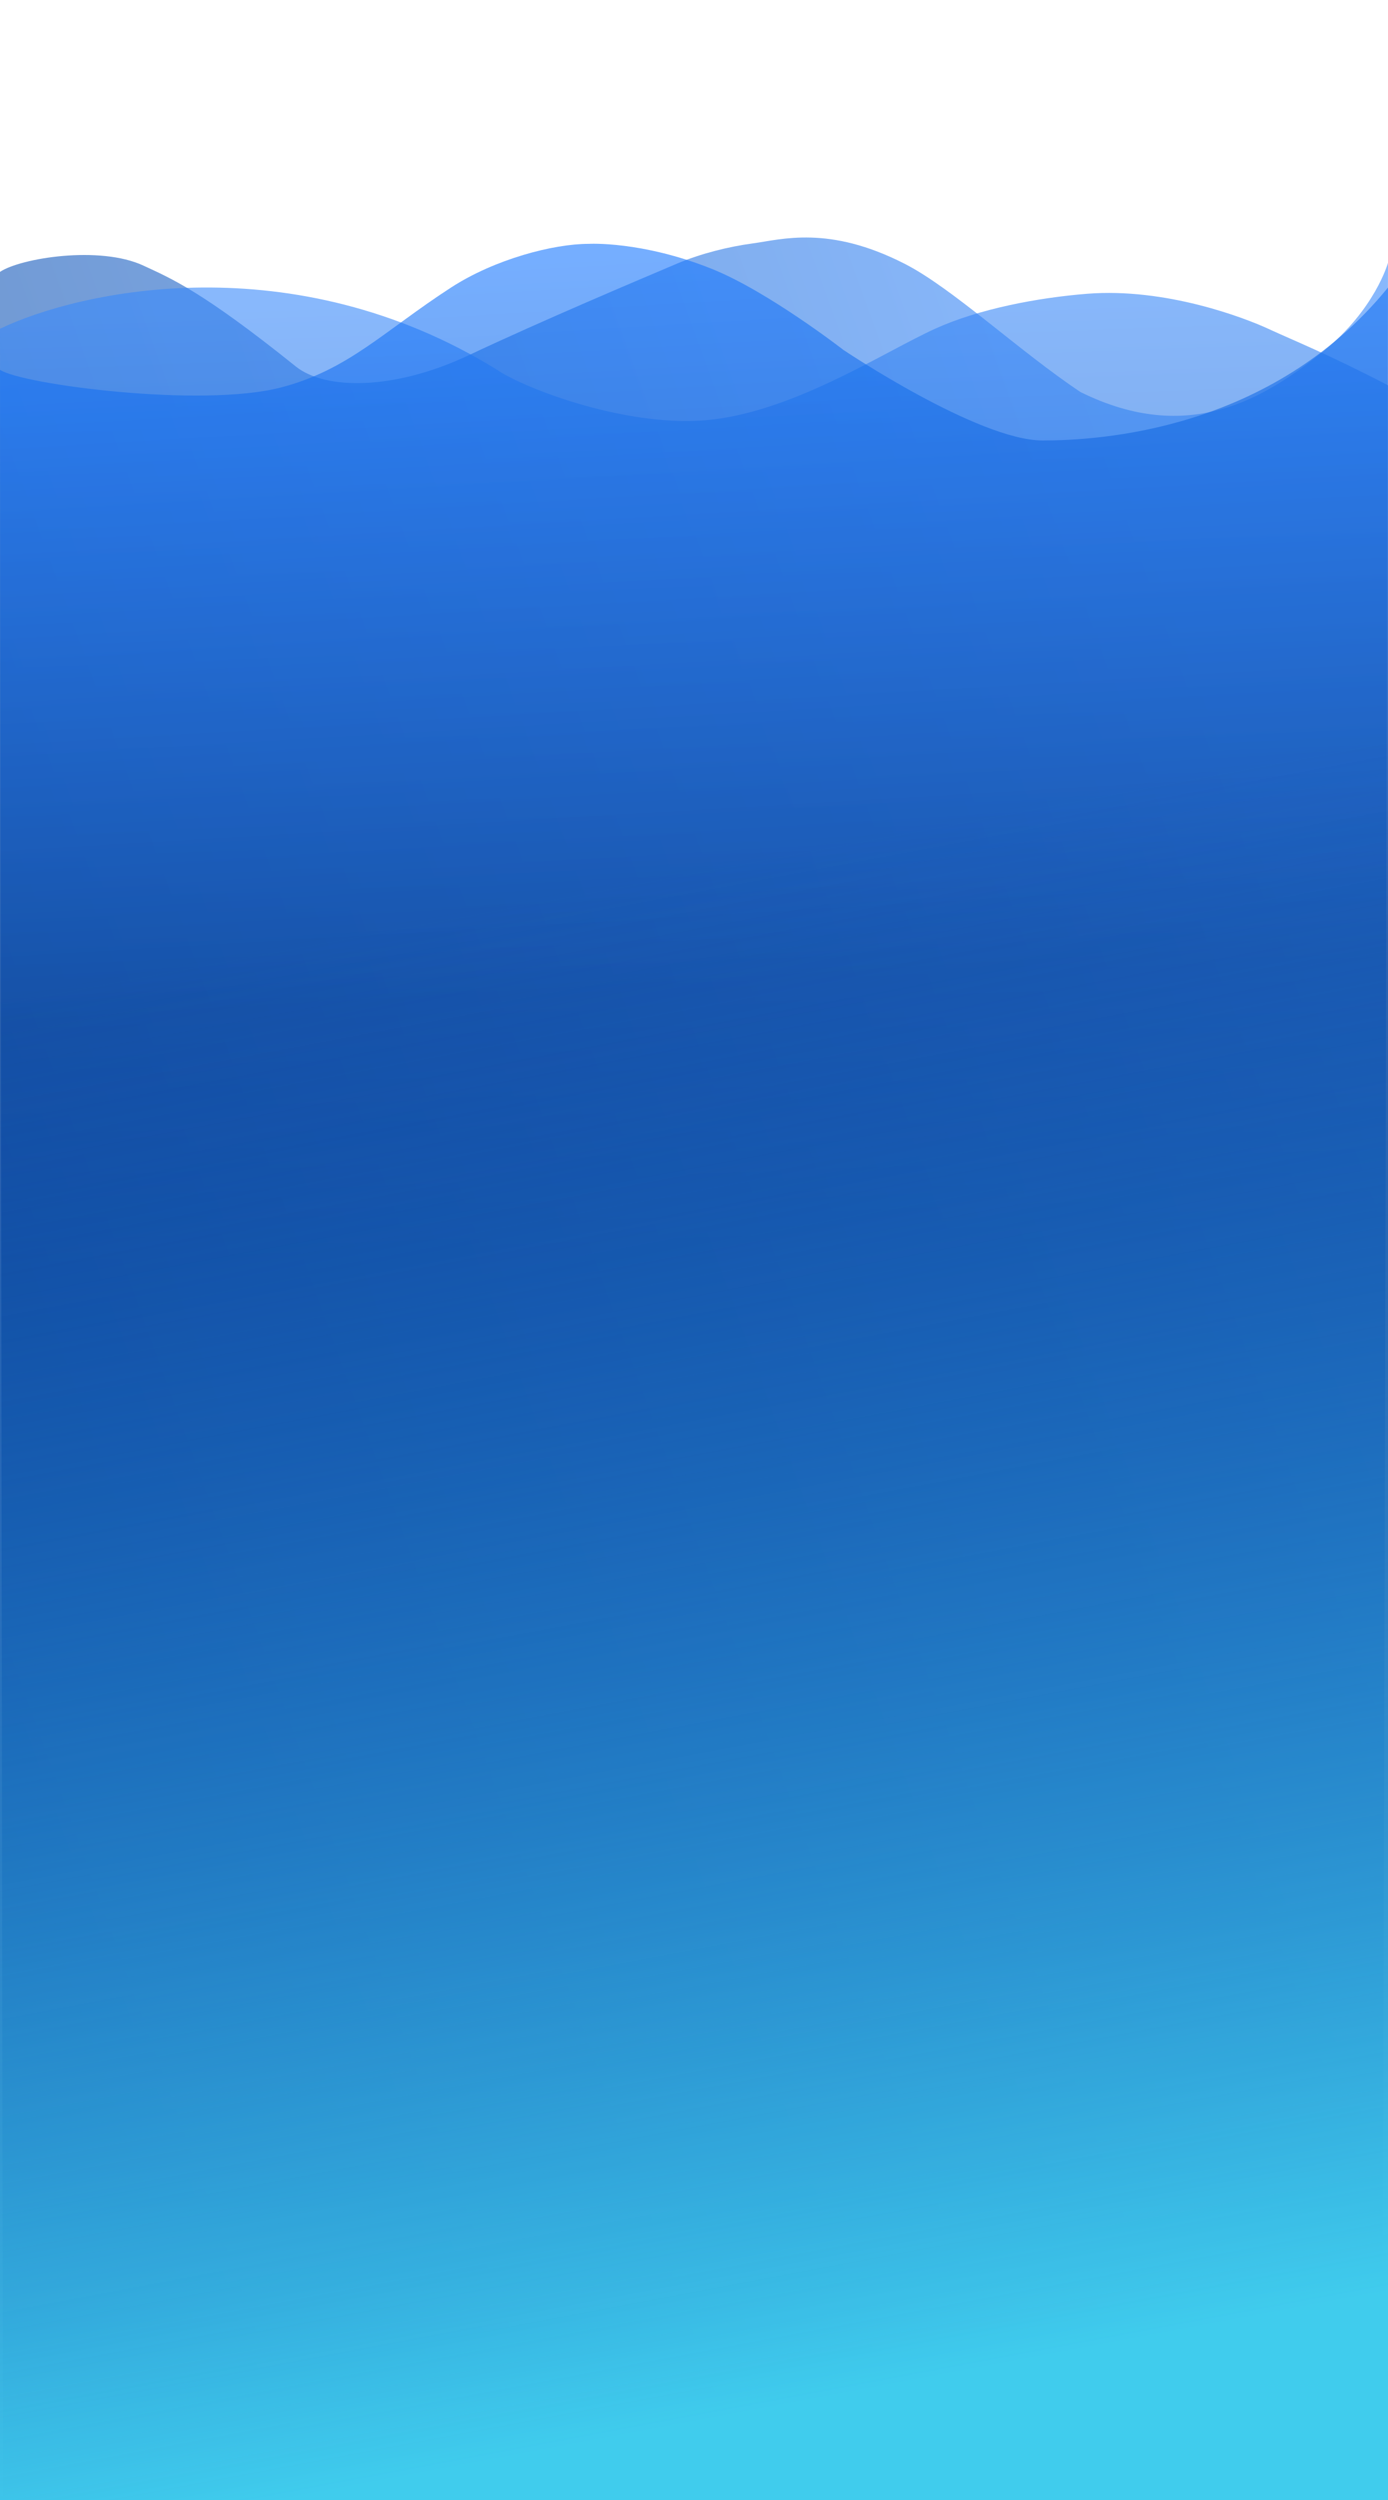 <?xml version="1.0" encoding="UTF-8"?>
<svg width="350px" height="630px" viewBox="0 0 350 630" xmlns="http://www.w3.org/2000/svg" xmlns:xlink="http://www.w3.org/1999/xlink" version="1.1">
 <rect x="0" y="0" width="350" height="630" fill="#333333" stroke="none"/>
 <!-- Generated by Pixelmator Pro 1.2.4 -->
 <path id="path" d="M0 0 L350 0 350 630 0 630 Z" fill="#ffffff" fill-opacity="1" stroke="none"/>
 <defs>
  <linearGradient id="linear-gradient" gradientUnits="userSpaceOnUse" x1="296.097" y1="146.475" x2="-68.535" y2="278.974">
   <stop offset="0" stop-color="#3989fa" stop-opacity="1"/>
   <stop offset="1" stop-color="#003e97" stop-opacity="1"/>
  </linearGradient>
 </defs>
 <path id="path-1" d="M36.181 66.938 C25.105 61.787 5.169 65.052 0 68.512 L0 630 348.523 630 350 66.215 C350 66.215 346.758 77.972 333.755 88.469 318.987 100.39 299.789 112.312 272.468 98.801 256.962 88.469 240.273 72.689 228.165 66.496 208.966 56.677 197.095 60.36 189.768 61.346 183.861 62.141 176.825 63.839 170.57 66.496 161.217 70.47 137.046 80.643 118.143 89.545 99.24 98.447 81.962 98.272 74.578 92.343 50.949 73.368 43.217 70.209 36.181 66.938 Z" fill-opacity="0.6" fill="url(#linear-gradient)" stroke="none"/>
 <defs>
  <linearGradient id="linear-gradient-1" gradientUnits="userSpaceOnUse" x1="175" y1="72.45" x2="183.933" y2="313.121">
   <stop offset="0" stop-color="#3989fa" stop-opacity="1"/>
   <stop offset="1" stop-color="#003e97" stop-opacity="1"/>
  </linearGradient>
 </defs>
 <path id="path-2" d="M125.263 93.14 C73.979 61.467 20.386 73.081 0 82.847 L0.737 630 350 630 350 97.099 C334.526 89.078 326.421 85.911 319.789 82.847 313.895 80.123 294 72.45 274.105 74.034 261.76 75.016 246.842 77.822 235.789 82.847 223.018 88.653 201.011 103.173 179.789 105.707 158.568 108.241 131.649 97.627 125.263 93.14 Z" fill-opacity="0.6" fill="url(#linear-gradient-1)" stroke="none"/>
 <defs>
  <linearGradient id="linear-gradient-2" gradientUnits="userSpaceOnUse" x1="175" y1="62.875" x2="185.916" y2="247.778">
   <stop offset="0" stop-color="#1978ff" stop-opacity="1"/>
   <stop offset="1" stop-color="#003e97" stop-opacity="1"/>
  </linearGradient>
 </defs>
 <path id="path-3" d="M70.897 97.63 C50.856 102.87 5.416 96.861 0 93.19 L0 630 350 630 350 72.462 C320.515 108.642 276.942 111.001 262.911 111.001 246.655 111.001 212.692 88.192 212.692 88.192 212.692 88.192 193.638 73.406 179.459 67.743 161.734 60.664 148.441 61.451 148.441 61.451 139.579 61.451 124.809 65.281 113.731 72.462 96.745 83.473 87.883 93.19 70.897 97.63 Z" fill-opacity="0.6" fill="url(#linear-gradient-2)" stroke="none"/>
 <defs>
  <linearGradient id="linear-gradient-3" gradientUnits="userSpaceOnUse" x1="213.397" y1="210.77" x2="284.83" y2="589.94">
   <stop offset="0" stop-color="#135ec9" stop-opacity="0"/>
   <stop offset="1" stop-color="#40cced" stop-opacity="1"/>
  </linearGradient>
 </defs>
 <path id="path-4" d="M0 186.637 L170.57 186.637 350 186.637 350 630 0 630 0 186.637 Z" fill-opacity="1" fill="url(#linear-gradient-3)" stroke="none"/>
</svg>
